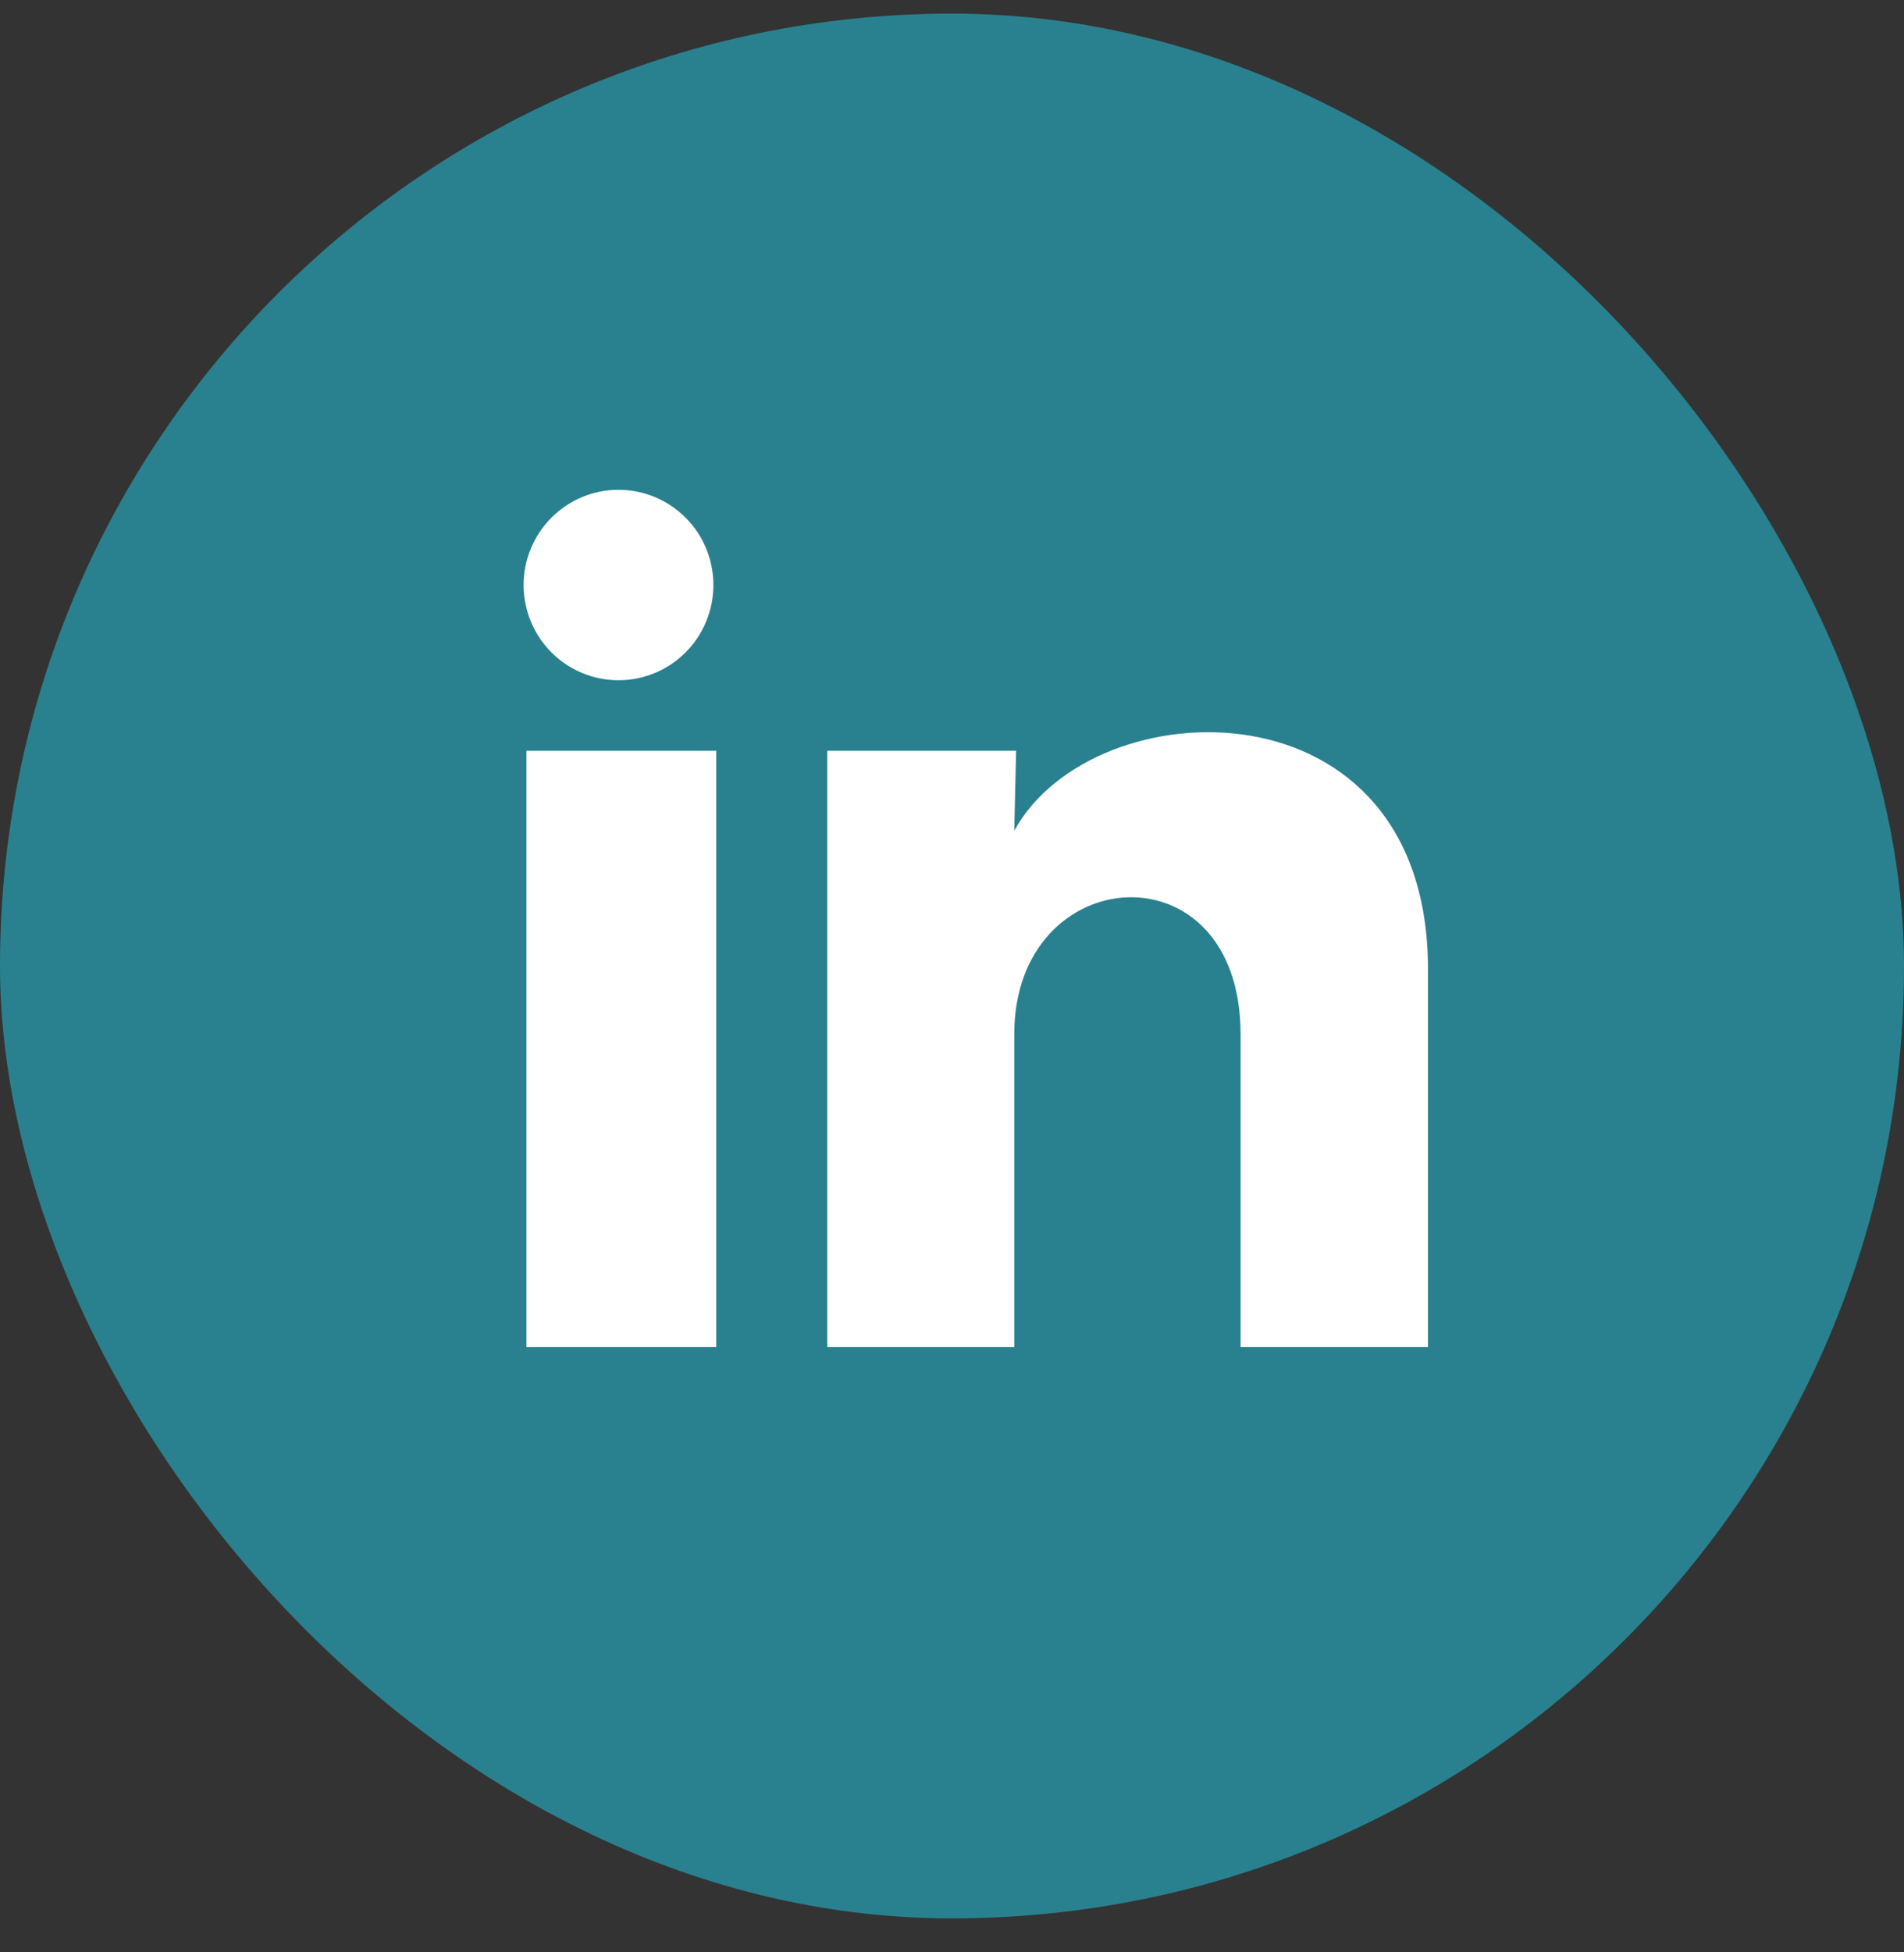 <svg width="40" height="41" viewBox="0 0 40 41" fill="none" xmlns="http://www.w3.org/2000/svg">
<rect x="0" y="0" width="40" height="41" fill="#333333" stroke="none"/>
<rect y="0.286" width="40" height="40" rx="20" fill="#29818F"/>
<path d="M14.987 12.287C14.987 12.817 14.777 13.325 14.403 13.7C14.029 14.075 13.521 14.286 12.993 14.285C12.464 14.285 11.957 14.074 11.583 13.699C11.21 13.324 11 12.815 11 12.284C11 11.754 11.211 11.246 11.585 10.871C11.959 10.496 12.466 10.285 12.995 10.286C13.524 10.286 14.03 10.497 14.404 10.872C14.778 11.247 14.988 11.756 14.987 12.287ZM15.047 15.766H11.06V28.286H15.047V15.766ZM21.347 15.766H17.38V28.286H21.308V21.716C21.308 18.056 26.062 17.716 26.062 21.716V28.286H30V20.356C30 14.186 22.962 14.416 21.308 17.446L21.347 15.766Z" fill="white"/>
</svg>
